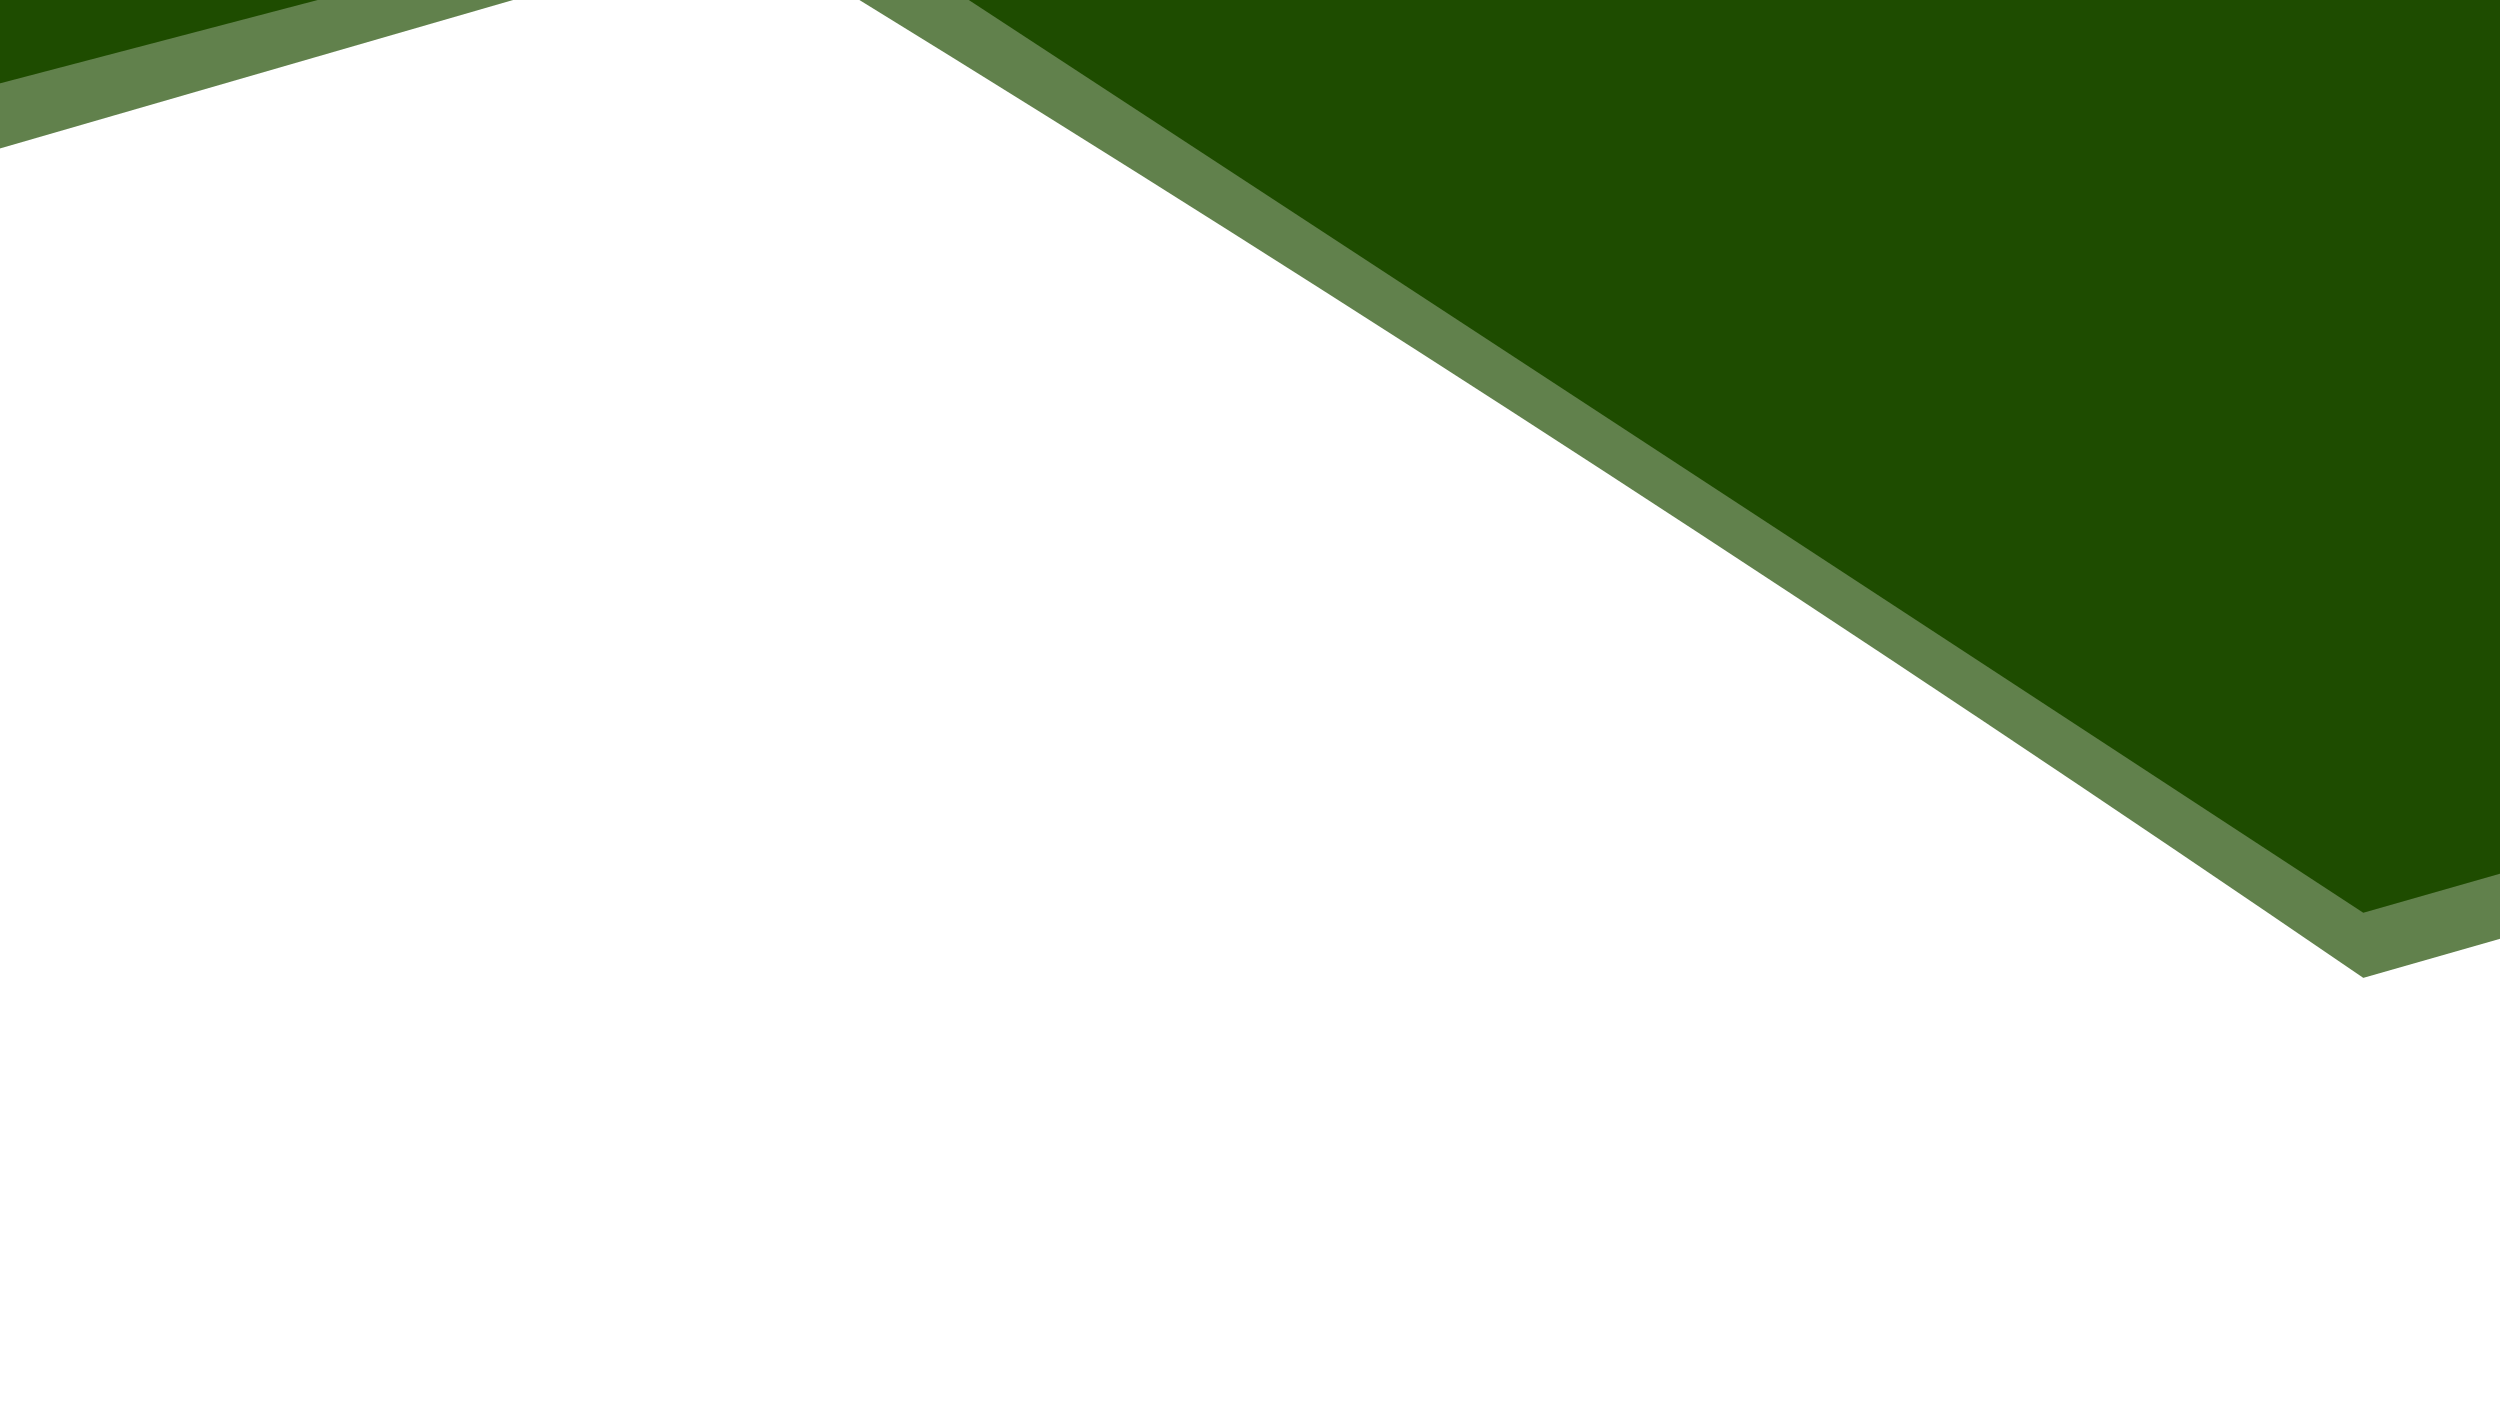 <svg xmlns="http://www.w3.org/2000/svg" viewBox="0 0 1920 1080" preserveAspectRatio="none">

  <path fill="#1f4c00" opacity="1" d="M0,0H244L0,64V0ZM1920,0V671l-105,30Q1279.56,350.536,744,0H1920Z"/>
  <path fill="#1f4c00" opacity="0.7" d="M0,0H394L0,114V0ZM1920,0V721l-105,30Q1229.56,350.536,660,0H1920Z"/>

</svg>